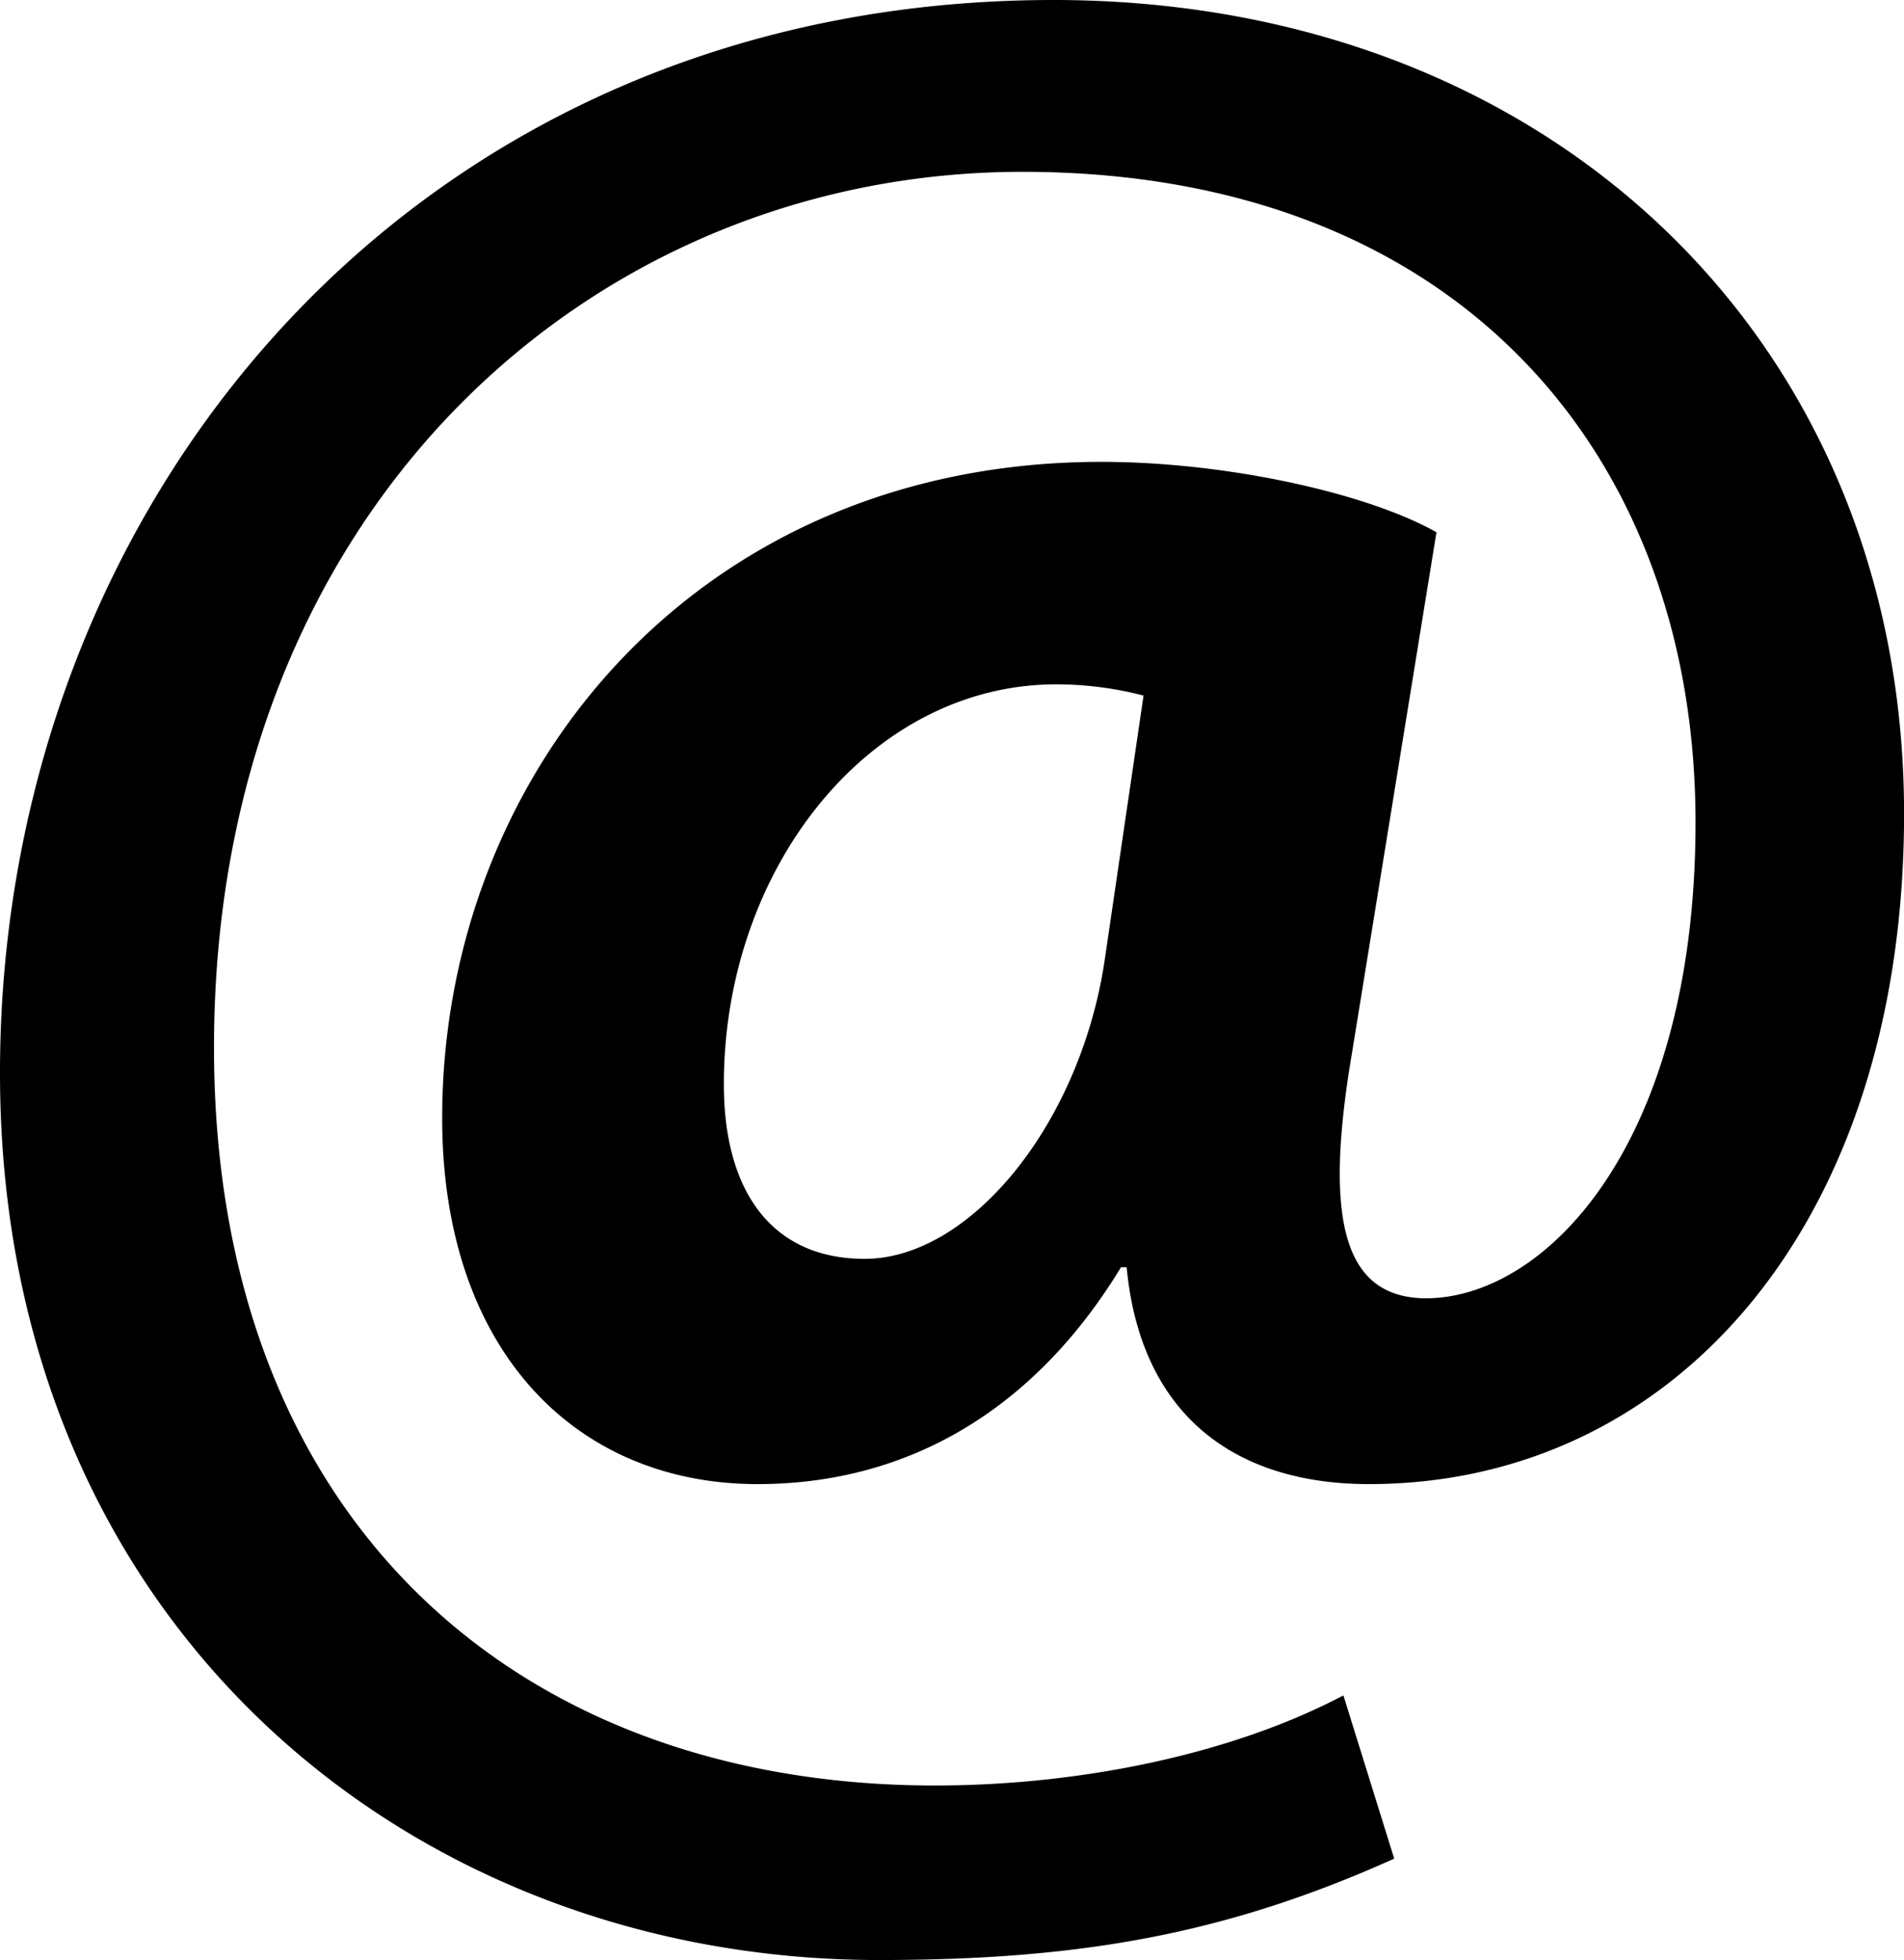 <svg id="Layer_1" data-name="Layer 1" xmlns="http://www.w3.org/2000/svg" viewBox="0 0 309.99 319.17"><title>5</title><path d="M-6269.32-2612.75c-27.51,12.38-51.36,16.51-83.92,16.51-76.12,0-143.07-54.57-143.07-144.45,0-93.55,67.87-174.72,171.51-174.72,80.71,0,138.49,55.49,138.49,132.53,0,67-37.6,109.14-87.13,109.14-21.55,0-37.14-11-39.44-35.31h-0.92c-14.22,23.39-34.85,35.31-59.16,35.31-29.81,0-51.36-22-51.36-59.61,0-55.95,41.27-106.85,107.31-106.85,20.18,0,43.11,5,54.57,11.46l-13.76,84.84c-4.59,27.06-1.38,39.44,11.46,39.9,19.72,0.46,44.48-24.76,44.48-77.5,0-59.61-38.52-105.93-109.6-105.93-70.16,0-131.61,55-131.61,142.62,0,76.58,49.07,120.15,117.39,120.15,23.39,0,48.15-5,66.49-14.67Zm-40.81-189.39a56.45,56.45,0,0,0-14.22-1.83c-30.27,0-54.11,29.81-54.11,65.12,0,17.43,7.8,28.43,22.93,28.43,17,0,34.85-21.55,39-48.15Z" transform="translate(6496.31 2915.41)"/></svg>